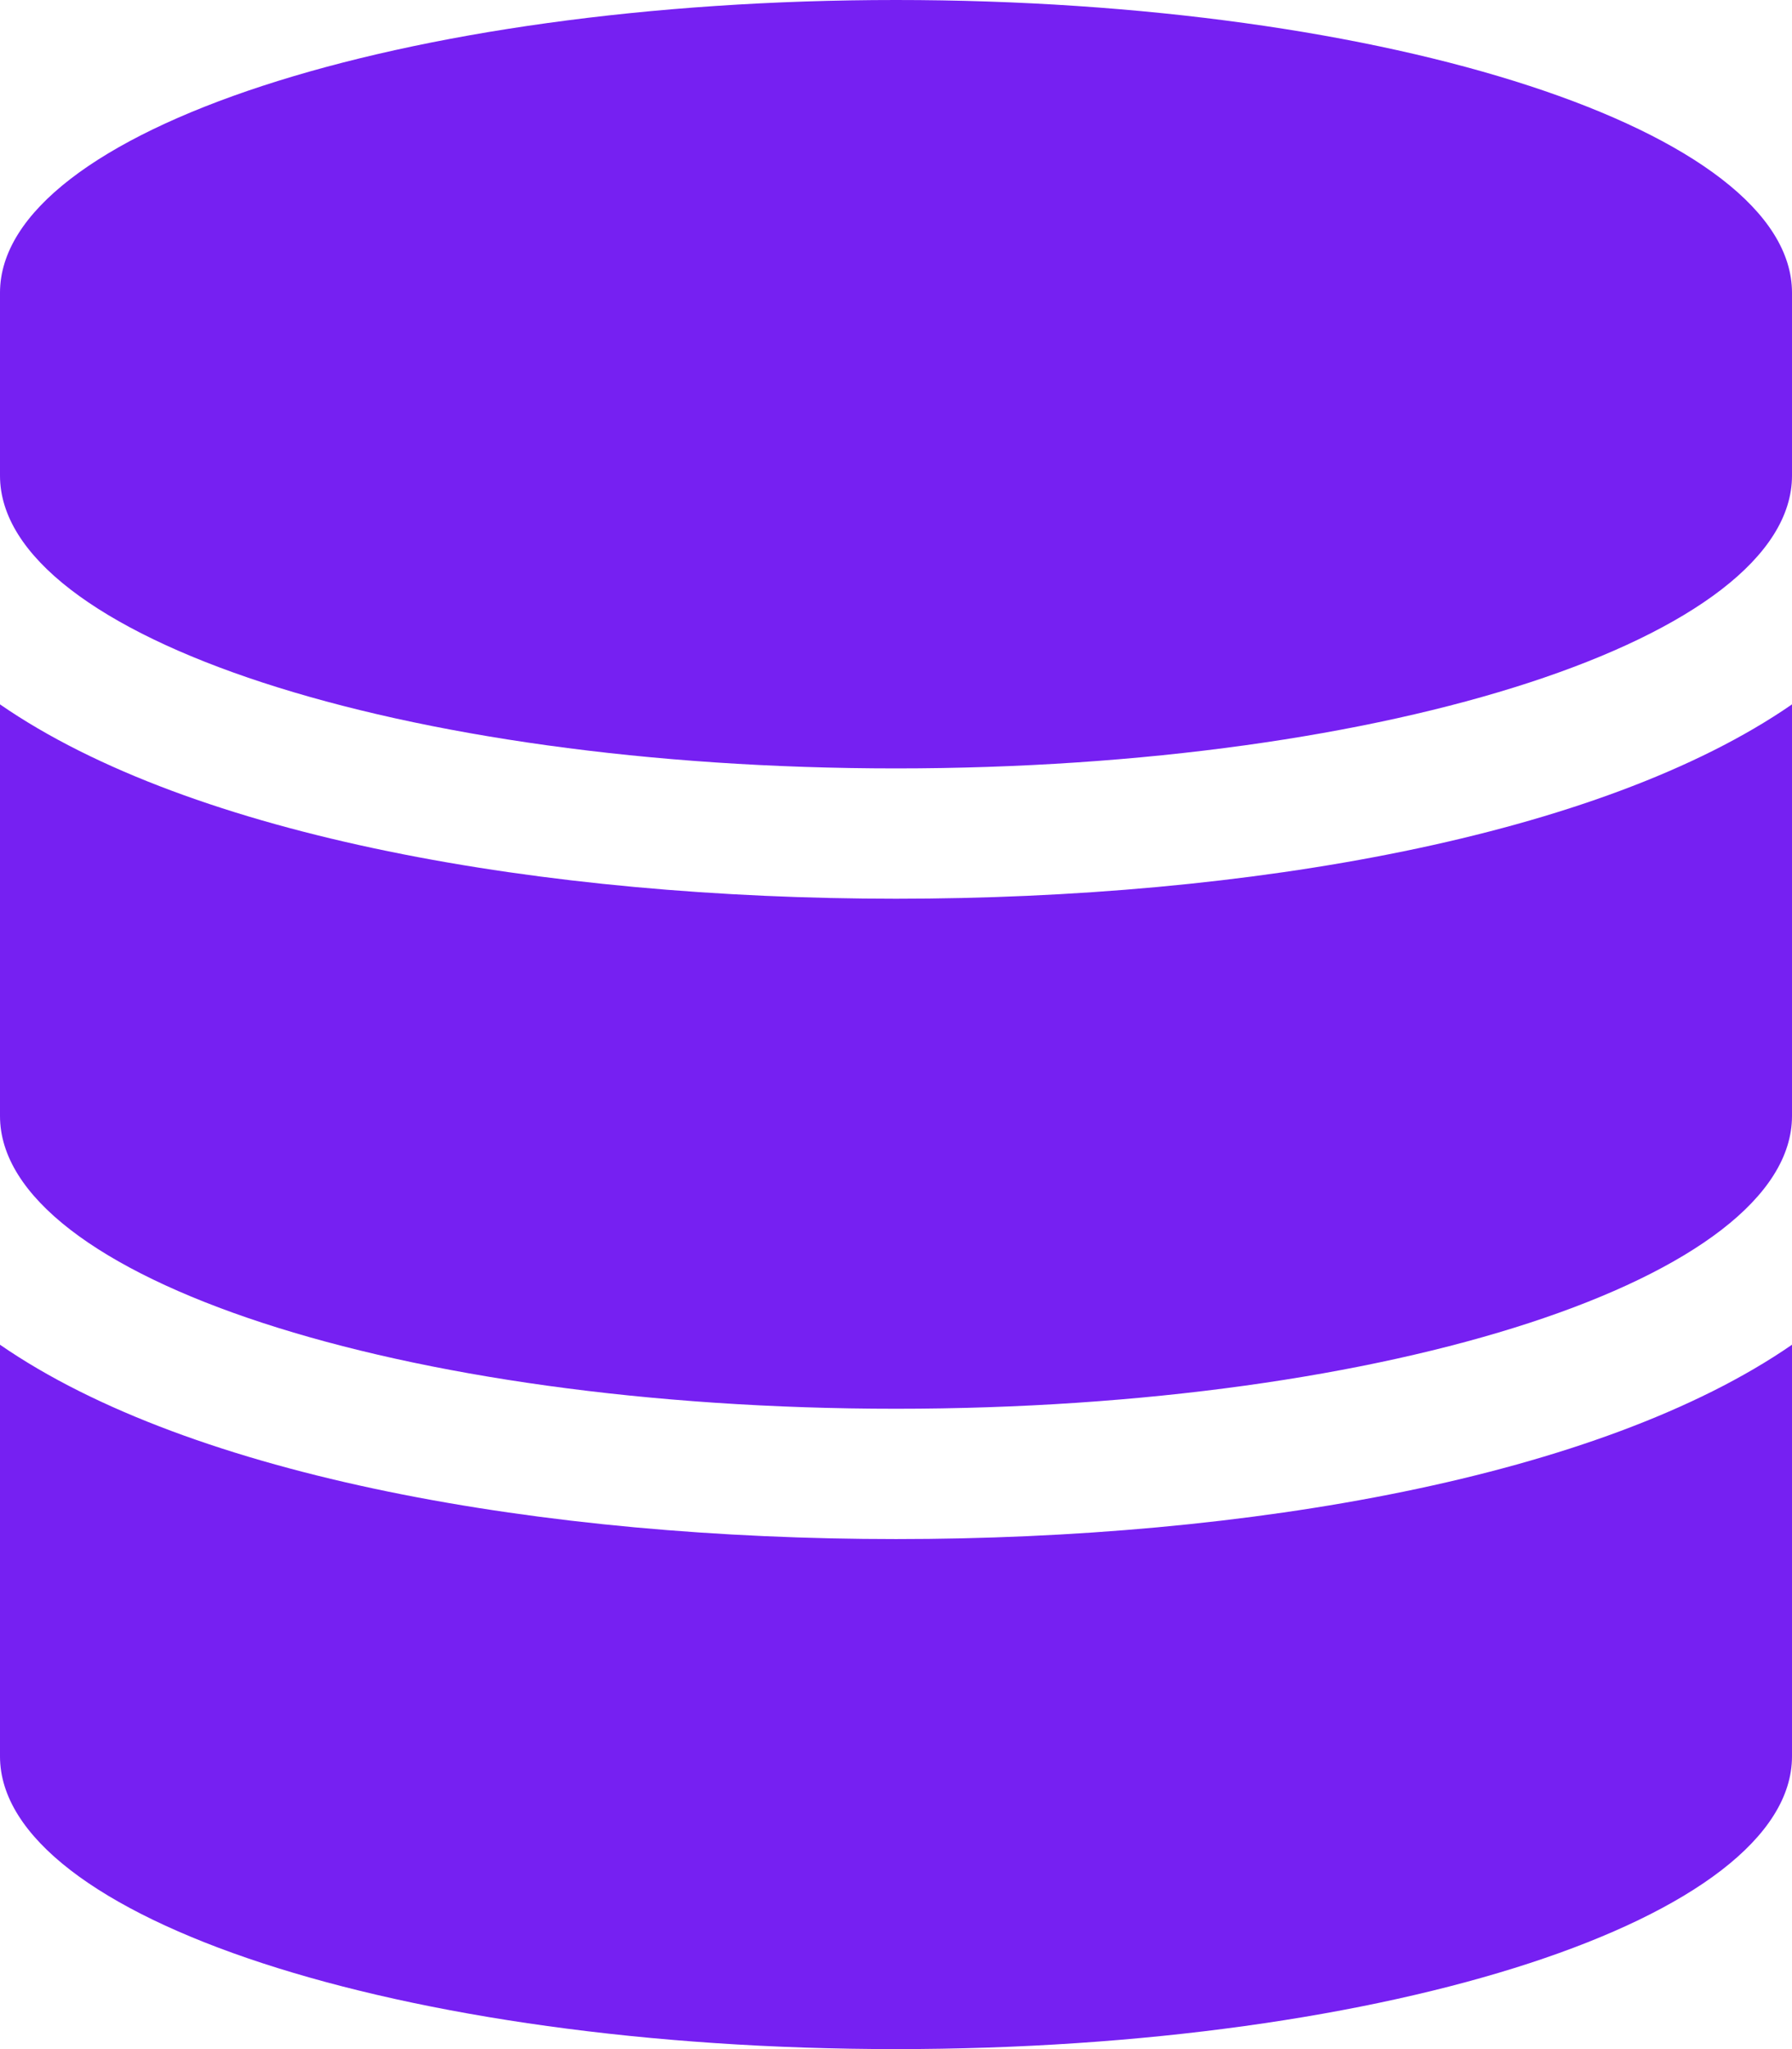 <svg xmlns="http://www.w3.org/2000/svg" width="16.8" height="19.2" viewBox="0 0 16.8 19.2">
  <path id="Icon_awesome-database" data-name="Icon awesome-database" d="M16.8,2.743V4.457C16.8,5.968,13.037,7.2,8.4,7.2S0,5.968,0,4.457V2.743C0,1.232,3.762,0,8.4,0S16.8,1.232,16.8,2.743Zm0,3.857v3.857c0,1.511-3.762,2.743-8.4,2.743S0,11.968,0,10.457V6.6C1.8,7.843,5.108,8.421,8.4,8.421S15,7.843,16.8,6.6Zm0,6v3.857c0,1.511-3.762,2.743-8.4,2.743S0,17.968,0,16.457V12.6c1.8,1.243,5.108,1.821,8.4,1.821S15,13.843,16.8,12.6Z" fill="#7620f2"/>
</svg>
